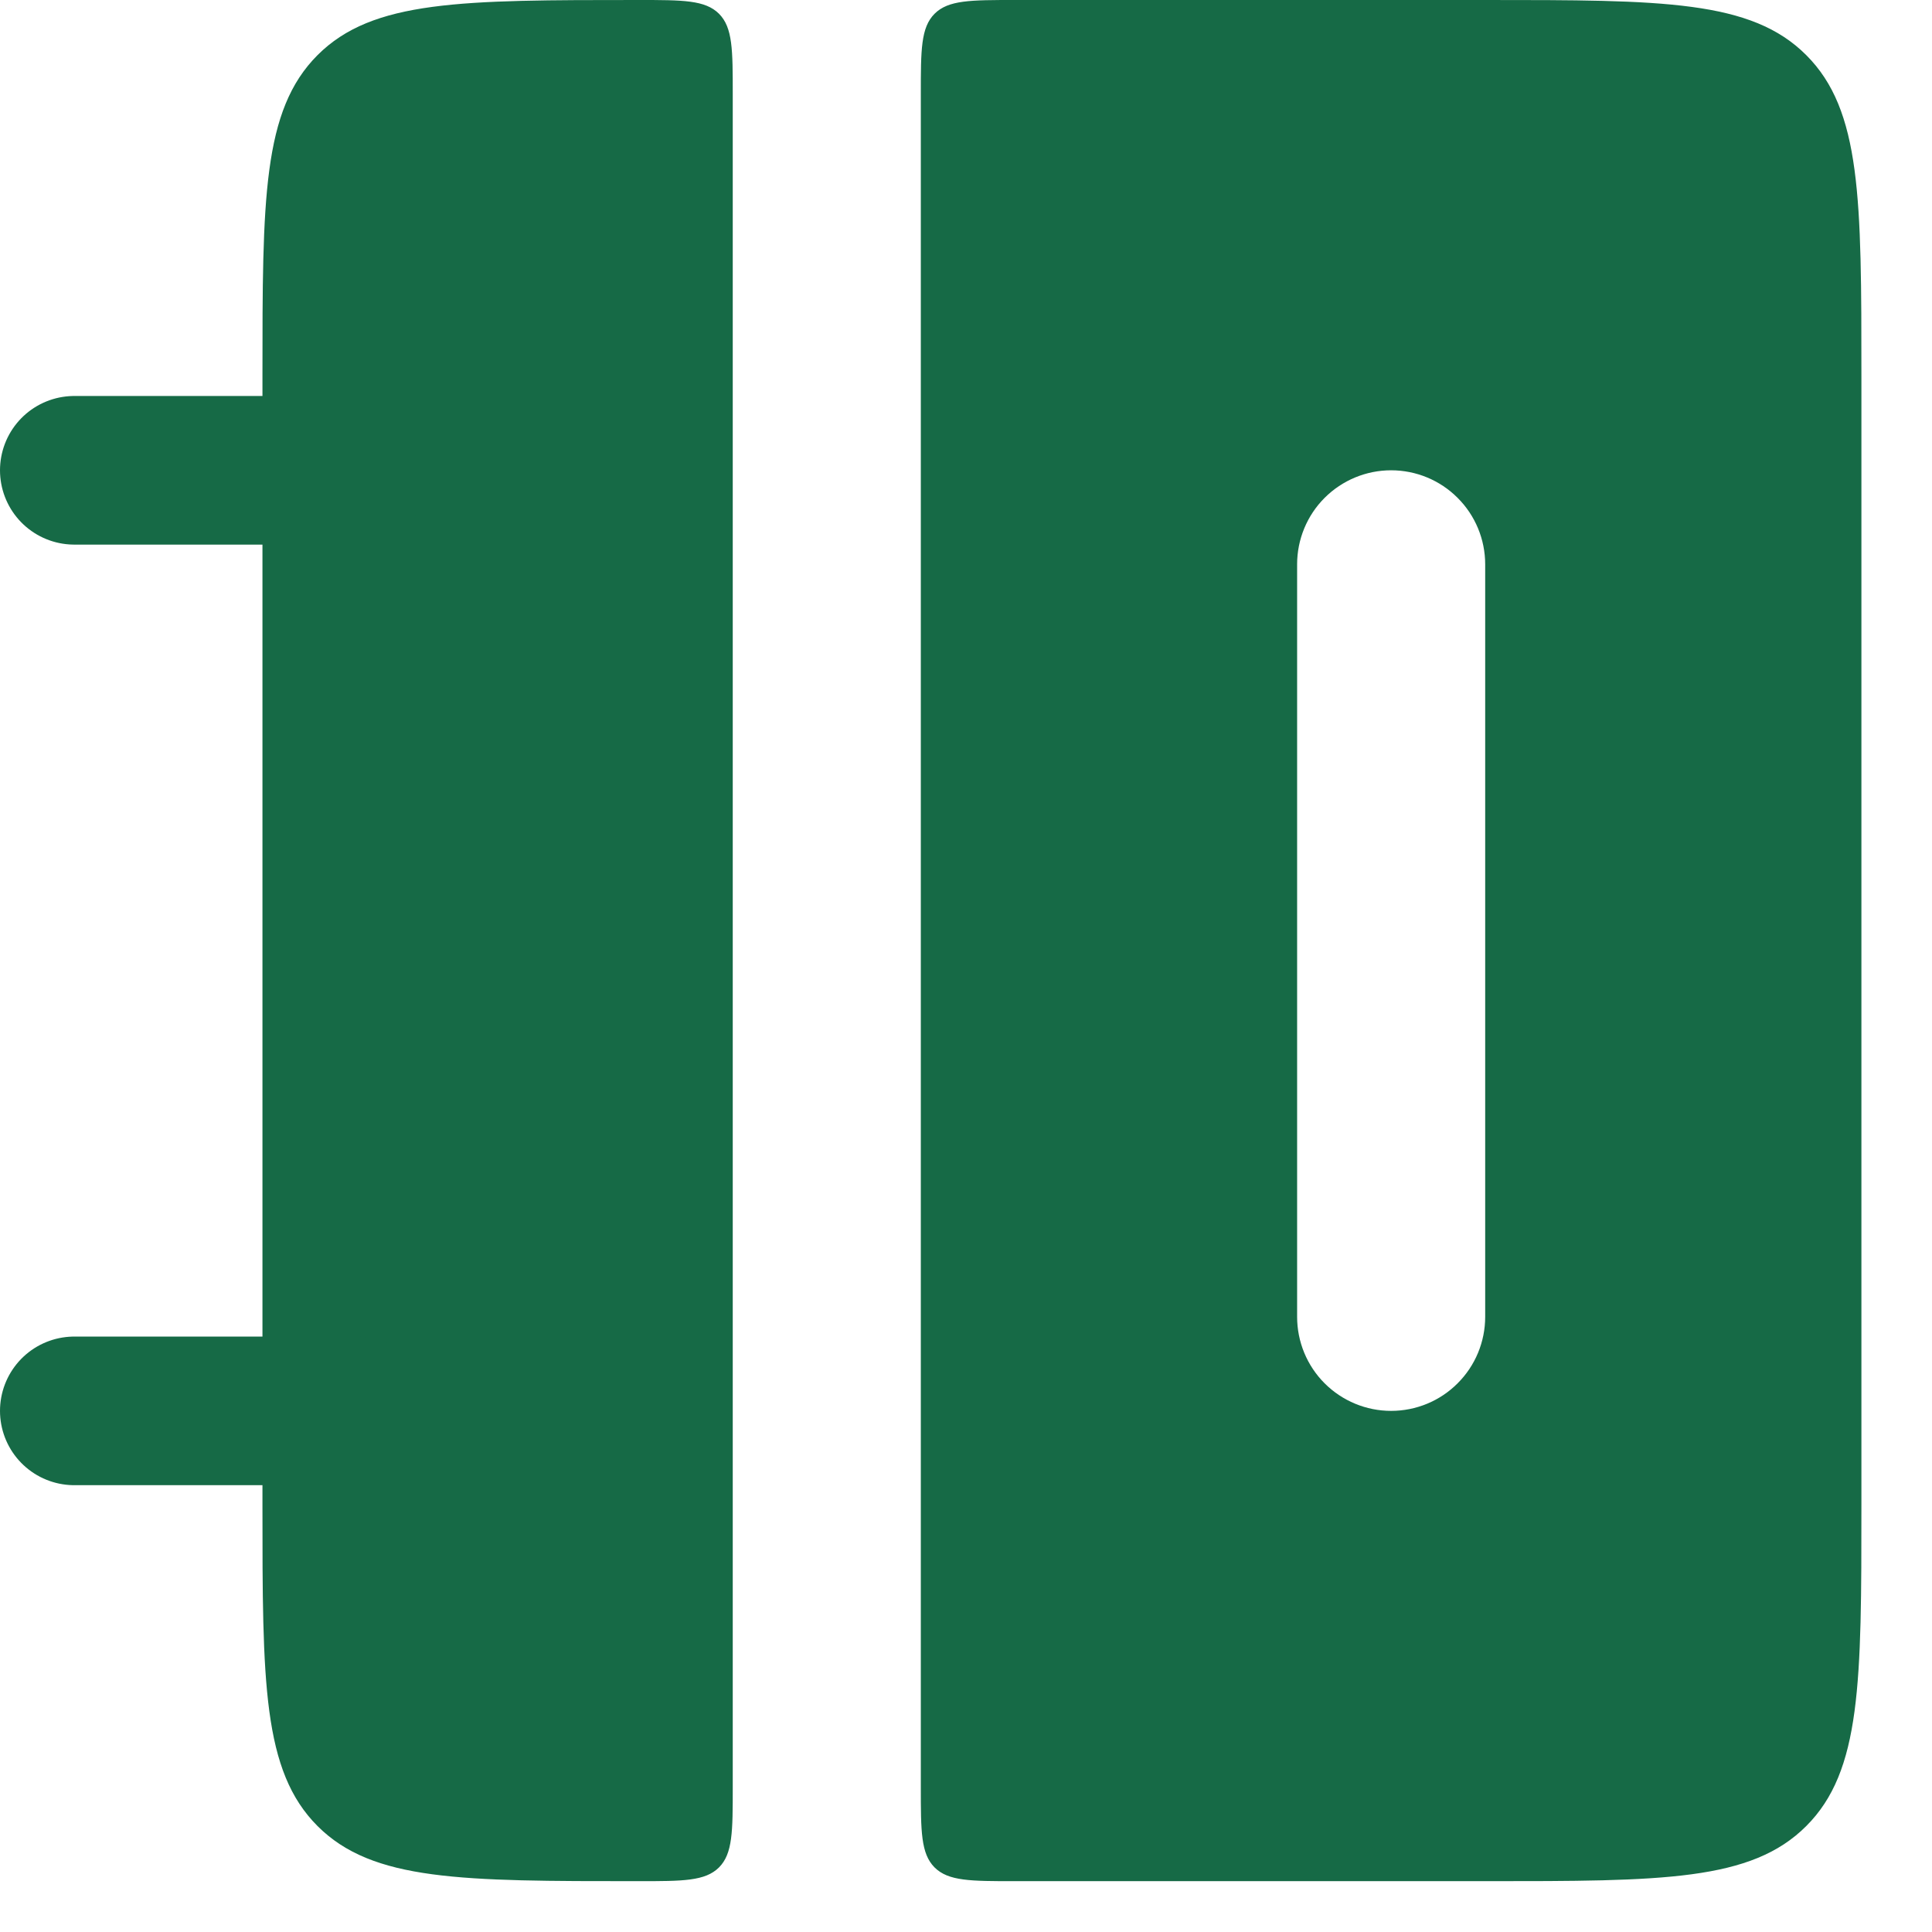<svg width="26" height="26" viewBox="0 0 26 26" fill="none" xmlns="http://www.w3.org/2000/svg">
<path d="M8.595 25.316C6.208 25.316 5.015 25.316 4.273 24.574C3.532 23.832 3.532 22.64 3.532 20.253L3.532 5.063C3.532 2.676 3.532 1.484 4.273 0.742C5.015 3.75966e-06 6.208 3.71542e-06 8.595 3.62684e-06C9.191 3.60472e-06 9.49 3.59364e-06 9.676 0.185C9.861 0.371 9.861 0.671 9.861 1.266L9.861 24.05C9.861 24.646 9.861 24.945 9.676 25.131C9.49 25.316 9.19 25.316 8.595 25.316Z" fill="#166A46"/>
<path fill-rule="evenodd" clip-rule="evenodd" d="M24.308 24.574C23.567 25.316 22.374 25.316 19.987 25.316L13.658 25.316C13.062 25.316 12.763 25.316 12.577 25.131C12.392 24.945 12.392 24.645 12.392 24.05L12.392 1.266C12.392 0.67 12.392 0.371 12.577 0.185C12.763 3.80094e-06 13.062 3.78985e-06 13.658 3.76773e-06L19.987 3.53291e-06C22.374 3.44434e-06 23.567 3.4001e-06 24.308 0.742C25.05 1.484 25.05 2.676 25.05 5.063L25.05 20.253C25.05 22.64 25.05 23.832 24.308 24.574ZM17.456 17.721C17.456 18.057 17.589 18.379 17.826 18.616C18.064 18.854 18.386 18.987 18.721 18.987C19.057 18.987 19.379 18.854 19.616 18.616C19.854 18.379 19.987 18.057 19.987 17.721L19.987 7.595C19.987 7.259 19.854 6.937 19.616 6.7C19.379 6.462 19.057 6.329 18.721 6.329C18.386 6.329 18.064 6.462 17.826 6.7C17.589 6.937 17.456 7.259 17.456 7.595L17.456 17.721Z" fill="#166A46"/>
<path d="M1 18.987L4.797 18.987L1 18.987ZM1 6.329L4.797 6.329L1 6.329Z" fill="#166A46"/>
<path d="M1 18.987L4.797 18.987M1 6.329L4.797 6.329" stroke="#166A46" stroke-width="2" stroke-linecap="round"/>
</svg>
